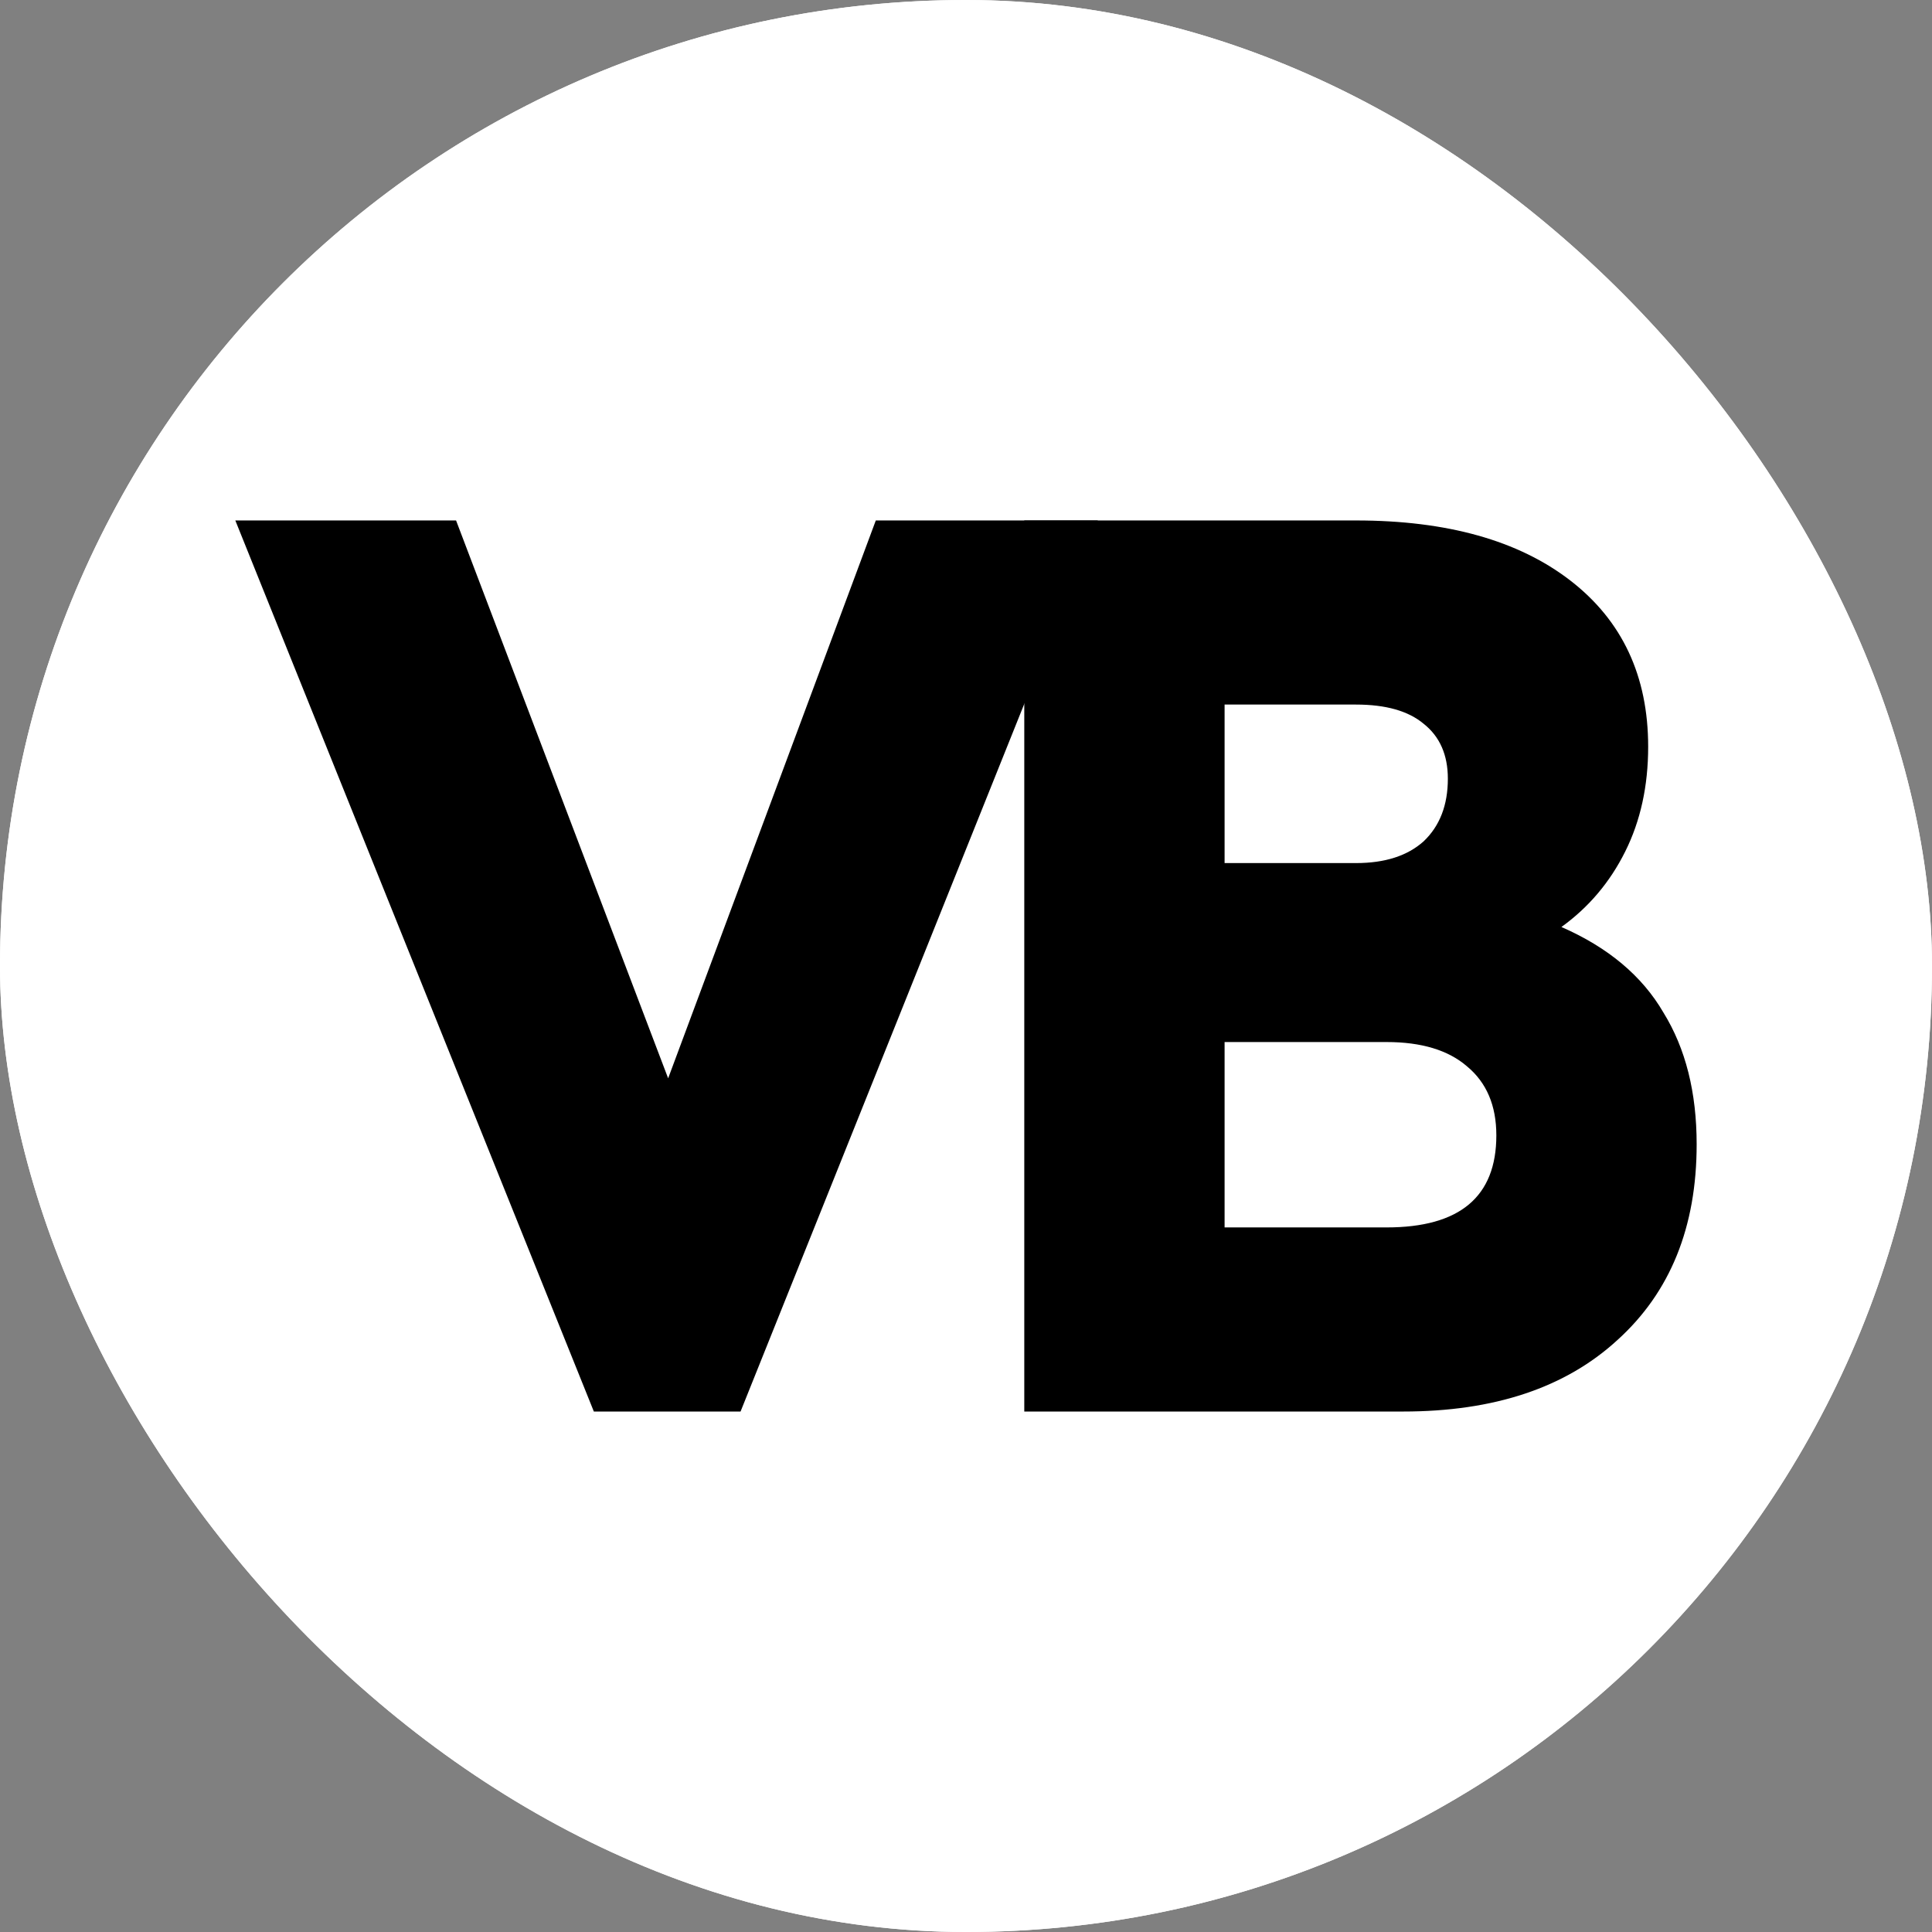 <svg xmlns="http://www.w3.org/2000/svg" version="1.1" xmlns:xlink="http://www.w3.org/1999/xlink" xmlns:svgjs="http://svgjs.dev/svgjs" width="1000" height="1000"><rect width="100%" height="100%" fill="#808080" stroke="none"/><g clip-path="url(#SvgjsClipPath1170)"><rect width="1000" height="1000" fill="#ffffff"></rect><g transform="matrix(12.195,0,0,12.195,0,0)"><svg xmlns="http://www.w3.org/2000/svg" version="1.1" xmlns:xlink="http://www.w3.org/1999/xlink" xmlns:svgjs="http://svgjs.dev/svgjs" width="82" height="82"><svg width="82" height="82" viewBox="0 0 82 82" fill="none" xmlns="http://www.w3.org/2000/svg">
<rect width="82" height="82" fill="white"></rect>
<path d="M25.205 59.91L9.988 22.09H19.357L29.754 49.438H26.992L37.172 22.09H46.595L31.432 59.91H25.205Z" fill="black"></path>
<path d="M43.474 59.91V22.09H57.553C61.416 22.09 64.449 22.94 66.651 24.64C68.853 26.341 69.954 28.692 69.954 31.694C69.954 33.358 69.629 34.842 68.979 36.144C68.33 37.446 67.427 38.513 66.272 39.345C68.257 40.213 69.701 41.425 70.604 42.98C71.543 44.5 72.012 46.363 72.012 48.569C72.012 52.078 70.893 54.845 68.654 56.871C66.452 58.897 63.42 59.91 59.557 59.91H43.474ZM51.976 52.096H58.853C61.958 52.096 63.51 50.794 63.51 48.19C63.51 46.923 63.095 45.947 62.264 45.259C61.47 44.572 60.333 44.228 58.853 44.228H51.976V52.096ZM51.976 36.632H57.553C58.781 36.632 59.737 36.325 60.423 35.71C61.109 35.059 61.452 34.172 61.452 33.051C61.452 32.038 61.109 31.26 60.423 30.718C59.773 30.175 58.817 29.904 57.553 29.904H51.976V36.632Z" fill="black"></path>
</svg></svg></g></g><defs><clipPath id="SvgjsClipPath1170"><rect width="1000" height="1000" x="0" y="0" rx="500" ry="500"></rect></clipPath></defs></svg>